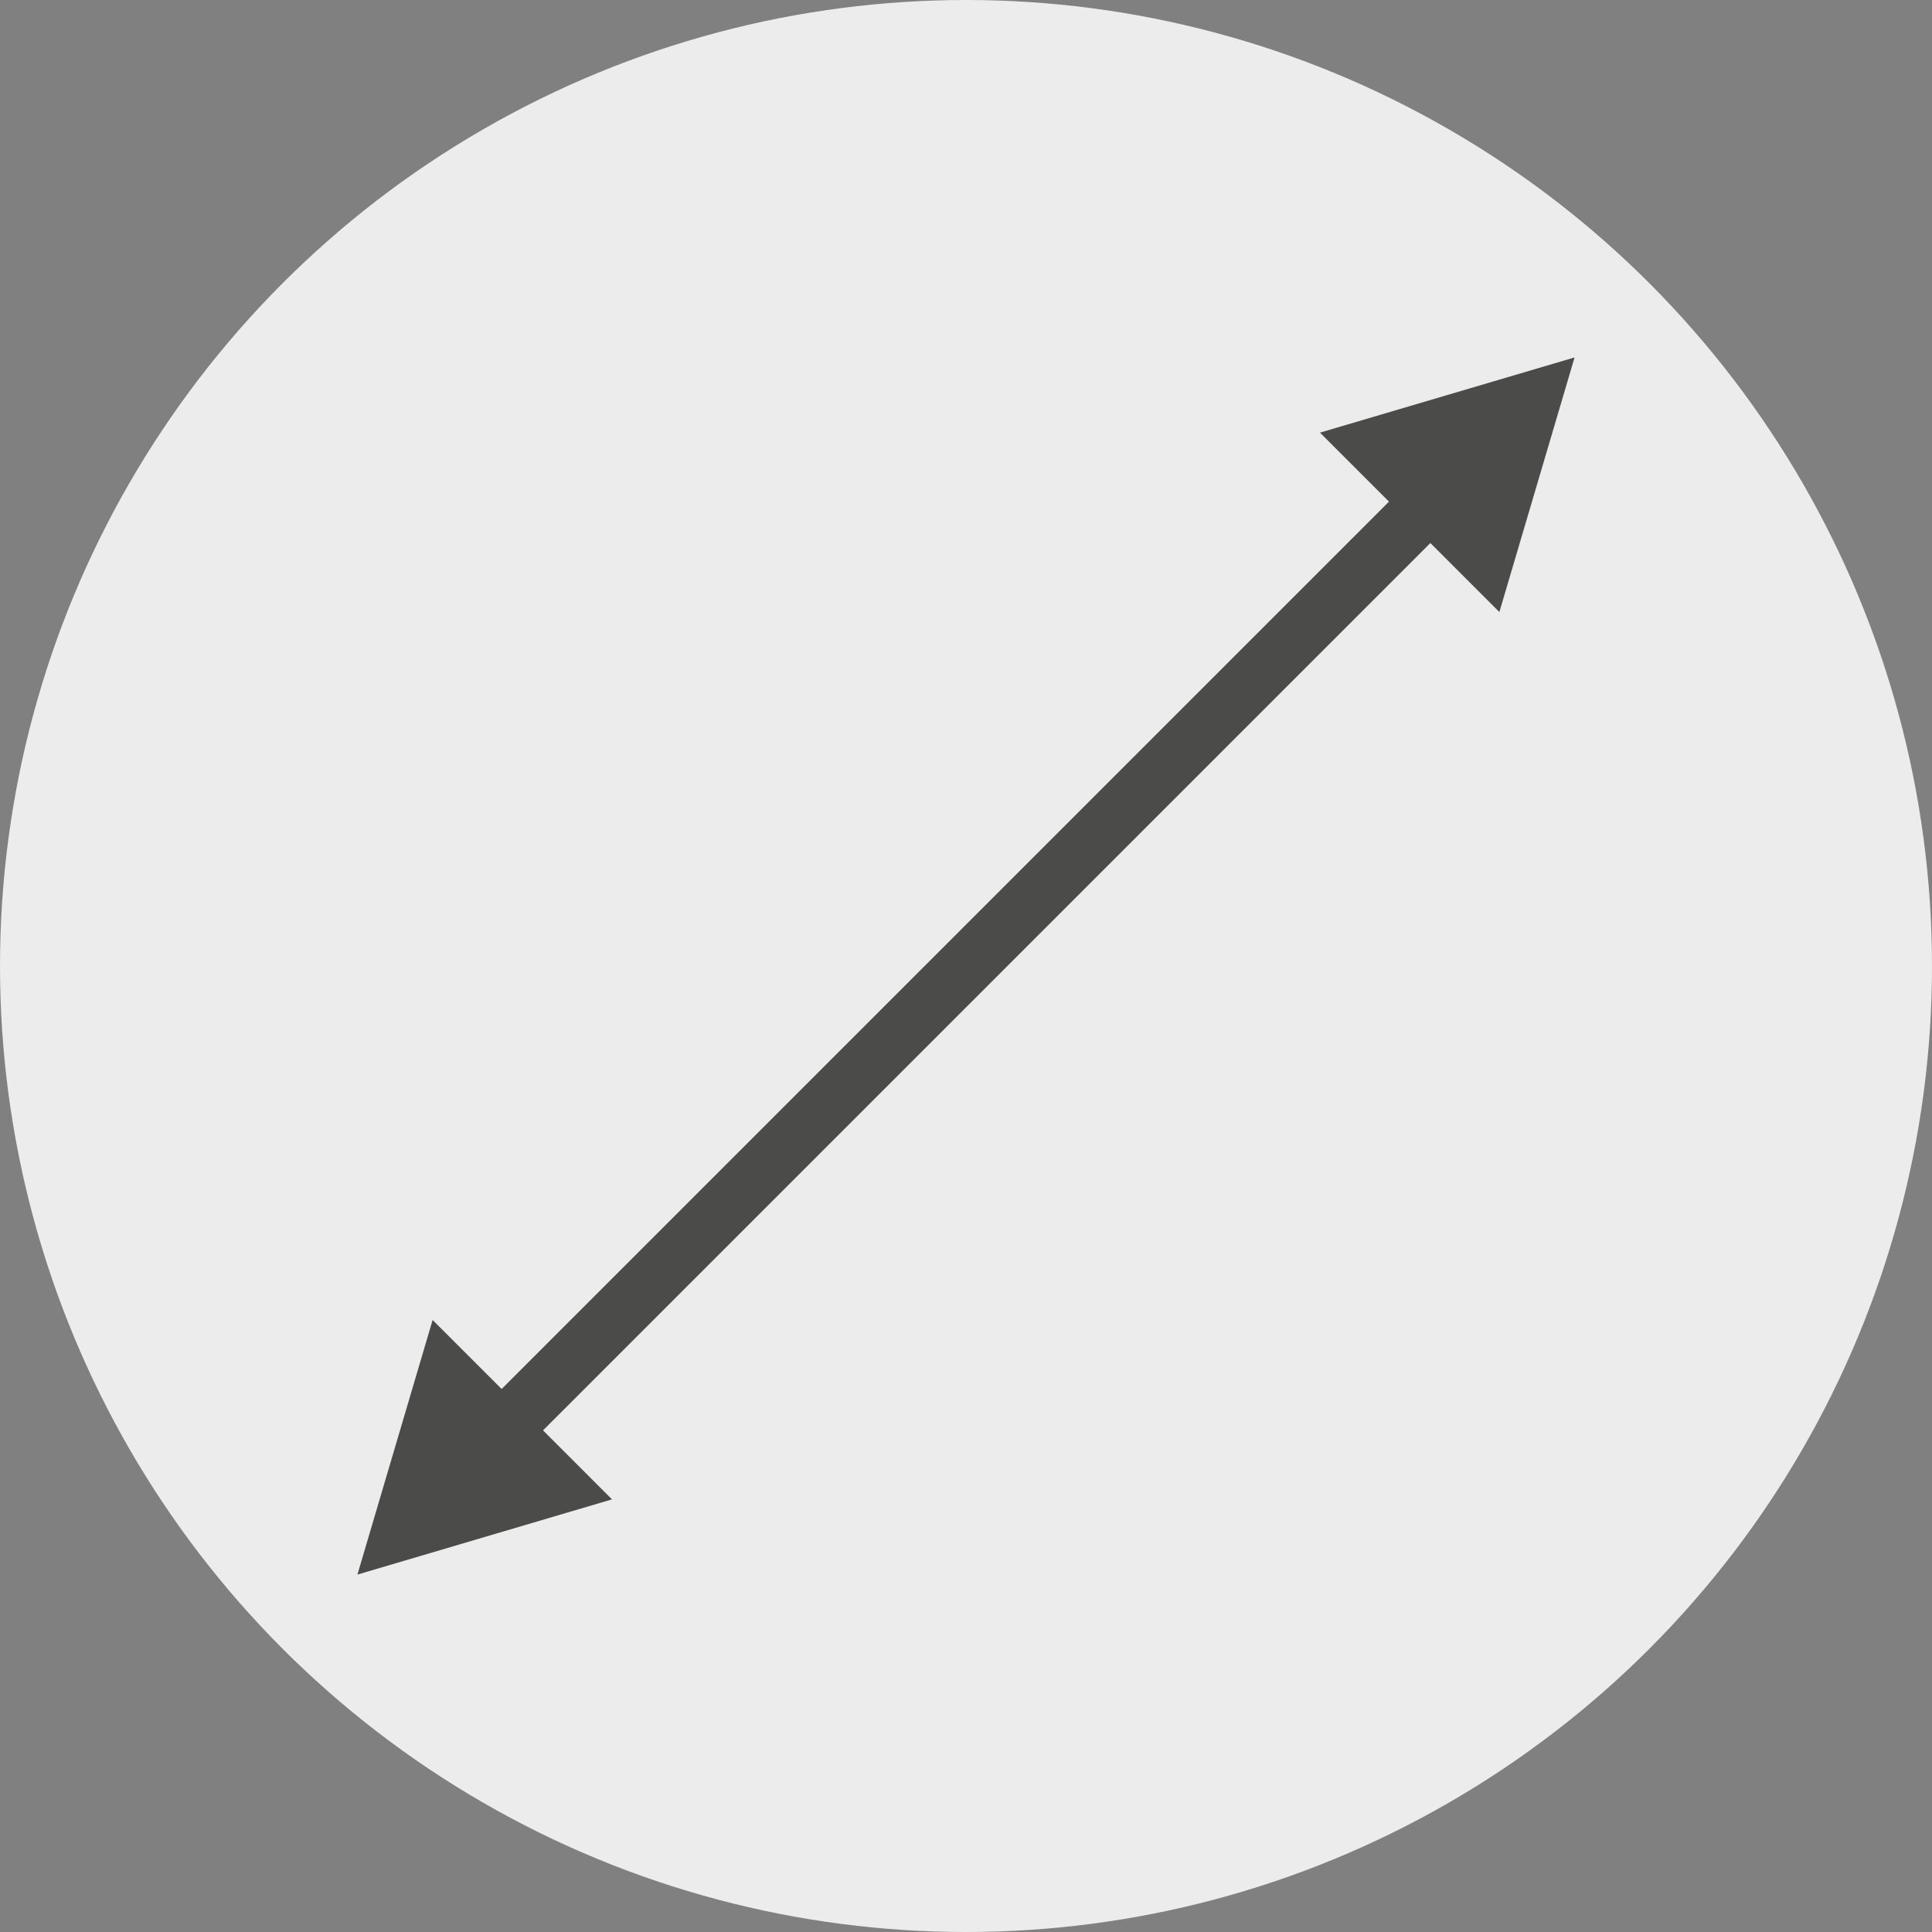 <?xml version="1.0" encoding="UTF-8"?> <svg xmlns="http://www.w3.org/2000/svg" id="export_20200813" data-name="export 20200813" viewBox="0 0 28 28"><rect x="0" y="0" width="28" height="28" fill="#808080" stroke="none"/><defs><style>.cls-1{fill:#ececec;}.cls-2{fill:#4b4b4a;}</style></defs><circle id="dial" class="cls-1" cx="14" cy="14" r="14"></circle><polygon class="cls-2" points="21.73 8.87 22.82 5.18 19.13 6.27 20.13 7.27 7.27 20.13 6.27 19.13 5.18 22.82 8.87 21.73 7.87 20.73 20.73 7.87 21.73 8.87"></polygon></svg> 